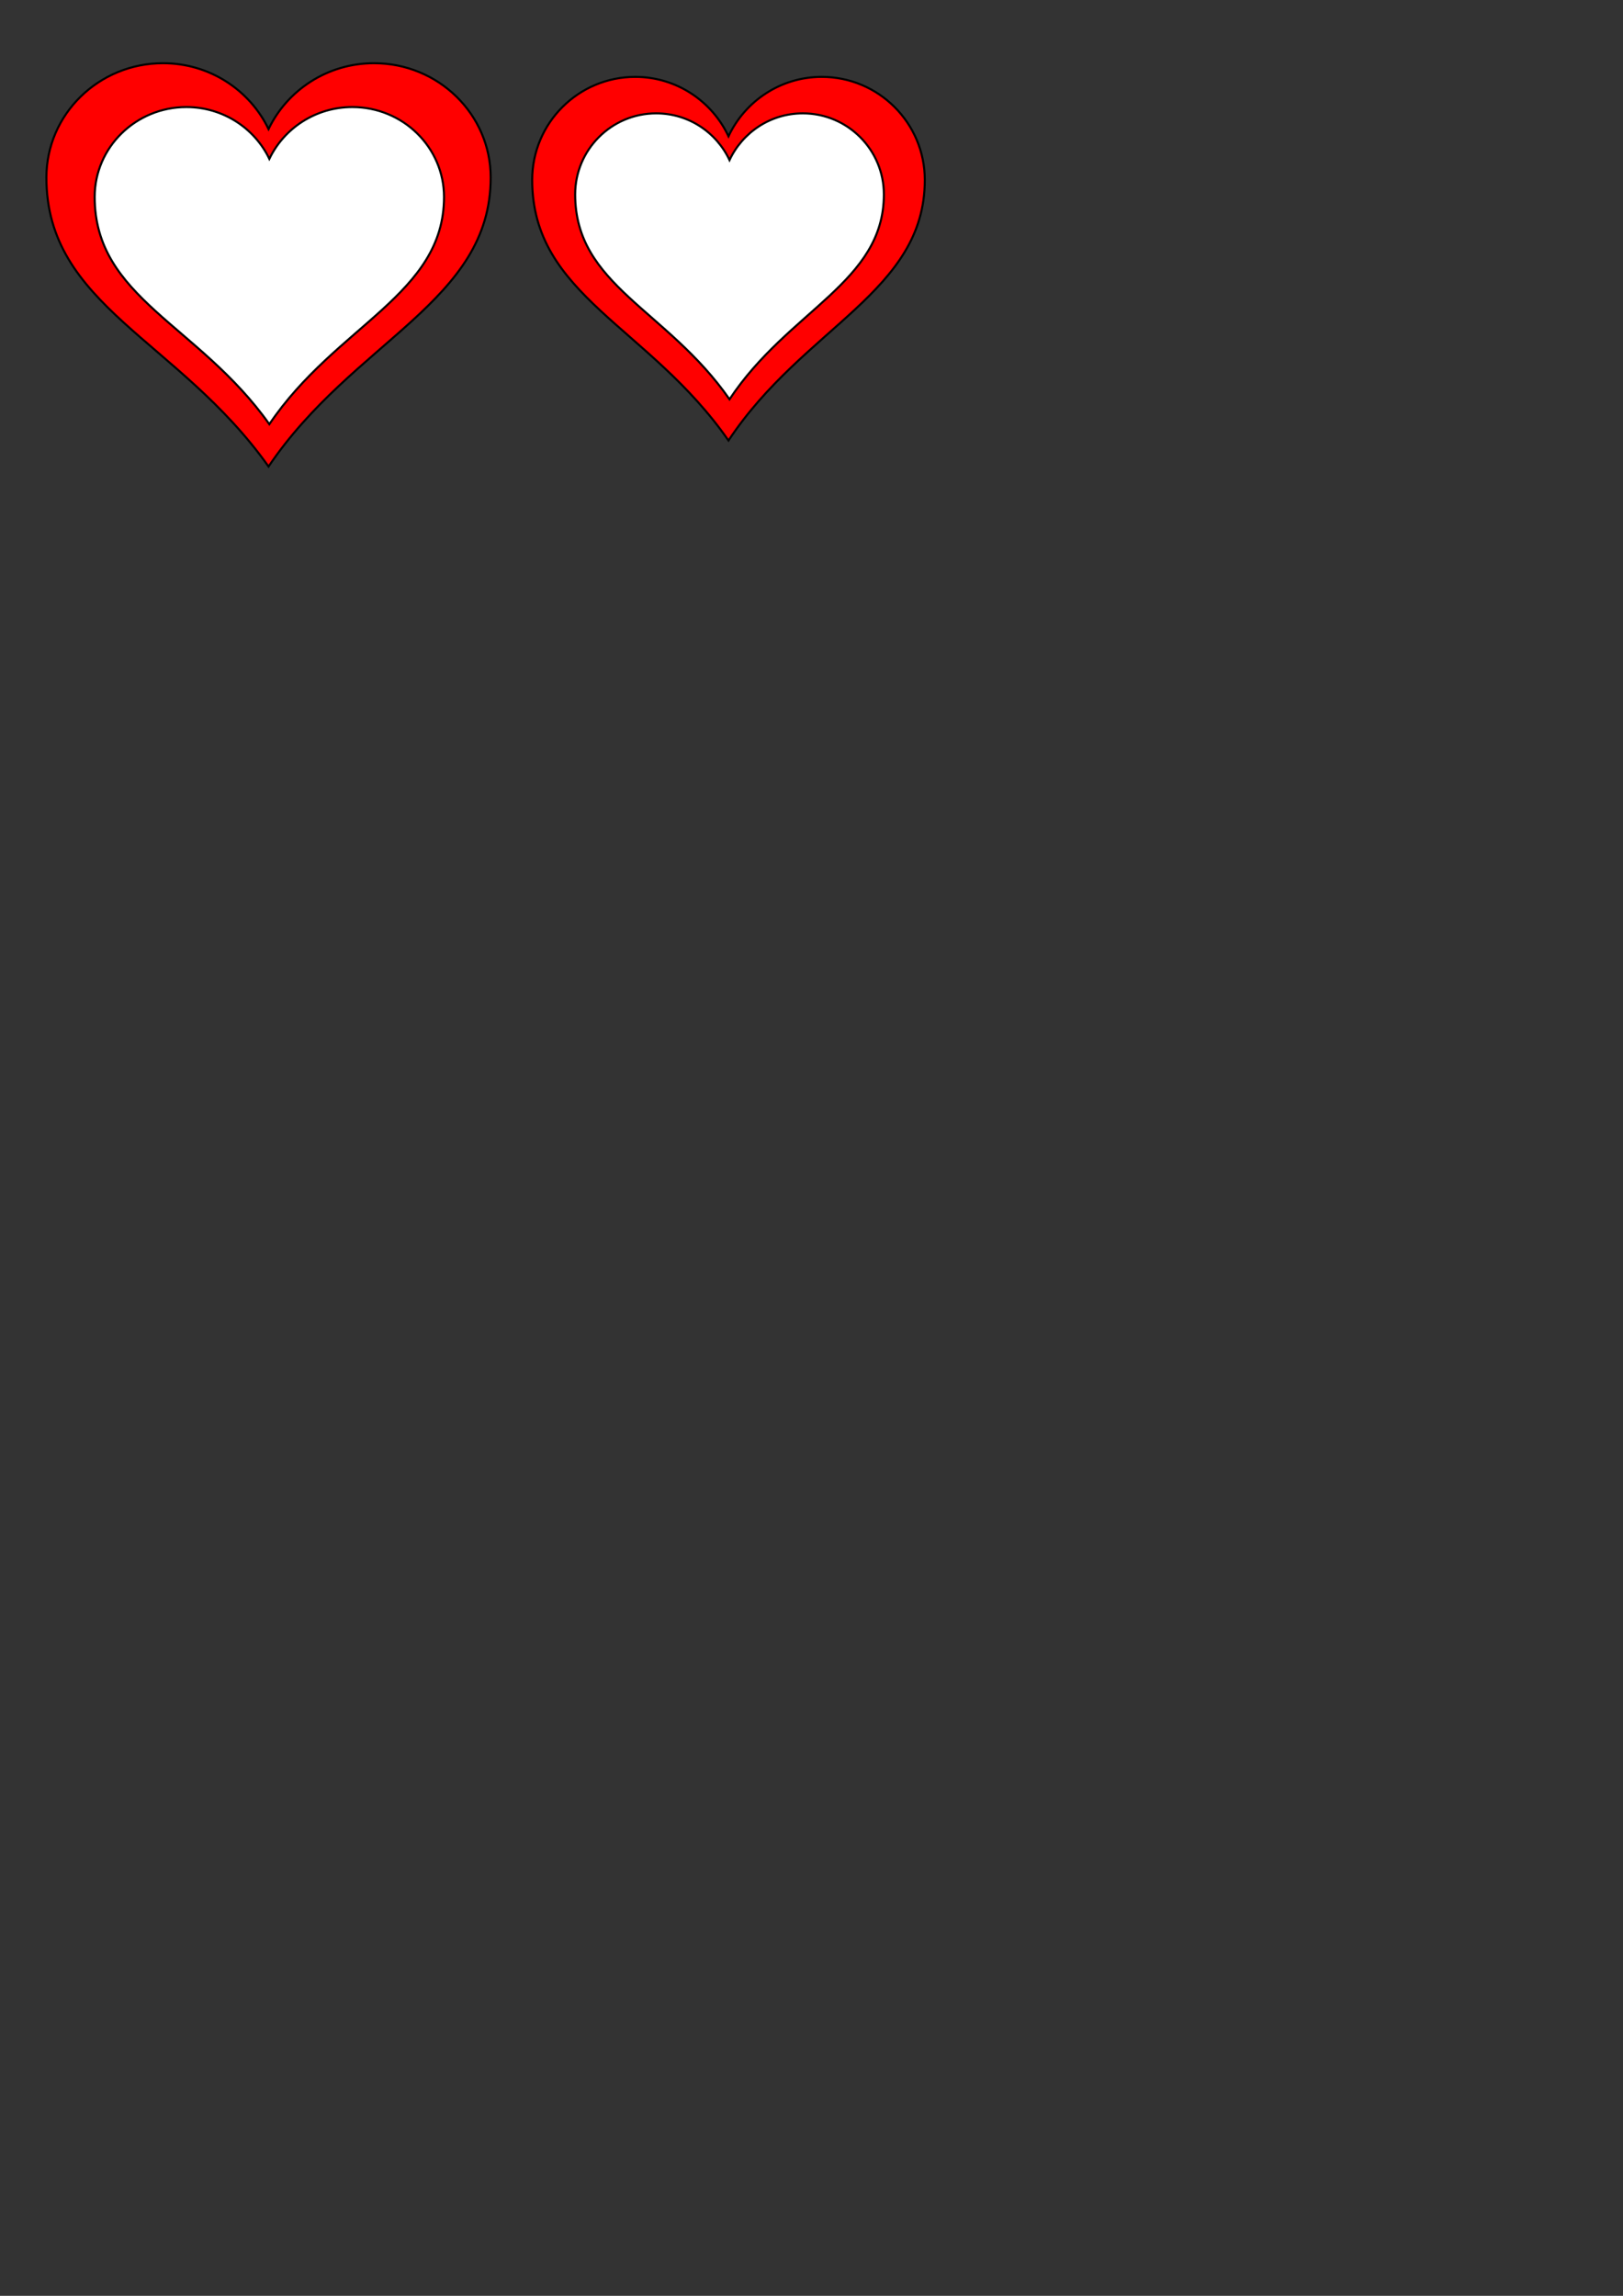 <?xml version="1.0"?><svg width="793.7" height="1122.52" xmlns="http://www.w3.org/2000/svg">
 <rect width="100%" height="100%" fill="#333333" stroke="none"/>
 <title>Two Hearts</title>

 <g>
  <title>Layer 1</title>
  <g id="svg_4"/>
  <g id="svg_12"/>
  <g id="svg_13"/>
  <g id="svg_14"/>
  <ellipse id="svg_29" fill="#ff0000" stroke="#000000" stroke-dasharray="null" stroke-linecap="null" stroke-linejoin="null" stroke-width="null" cx="518.3" cy="251.48" rx="3"/>
  <g id="svg_42">
   <g id="svg_16">
    <path id="svg_17" fill="#ff0000" stroke="#000000" d="m79.726,30.901c-31.485,0 -57.038,25.045 -57.038,55.904c0,62.777 64.611,79.238 108.639,141.301c41.626,-61.683 108.64,-80.528 108.64,-141.301c0,-30.859 -25.553,-55.904 -57.038,-55.904c-22.838,0 -42.494,13.217 -51.602,32.232c-9.107,-19.015 -28.763,-32.232 -51.601,-32.232z"/>
   </g>
   <g id="svg_18">
    <path id="svg_19" fill="#ffffff" stroke="#000000" d="m91.145,52.351c-24.755,0 -44.847,19.692 -44.847,43.956c0,49.361 50.803,62.303 85.421,111.103c32.73,-48.5 85.422,-63.318 85.422,-111.103c0,-24.264 -20.092,-43.956 -44.848,-43.956c-17.957,0 -33.413,10.392 -40.574,25.343c-7.16,-14.952 -22.616,-25.343 -40.573,-25.343z"/>
   </g>
  </g>
  <g id="svg_41">
   <path id="svg_22" fill="#ff0000" stroke="#000000" d="m310.66,37.587c-27.823,0 -50.405,22.58 -50.405,50.403c0,56.602 57.096,71.443 96.002,127.399c36.784,-55.614 96.004,-72.604 96.004,-127.399c0,-27.823 -22.58,-50.403 -50.403,-50.403c-20.181,0 -37.551,11.916 -45.601,29.06c-8.047,-17.145 -25.416,-29.06 -45.598,-29.06z"/>
   <path id="svg_24" fill="#ffffff" stroke="#000000" d="m320.904,55.426c-21.876,0 -39.631,17.755 -39.631,39.631c0,44.505 44.894,56.174 75.484,100.172c28.925,-43.729 75.486,-57.089 75.486,-100.172c0,-21.876 -17.755,-39.631 -39.631,-39.631c-15.869,0 -29.526,9.369 -35.855,22.851c-6.327,-13.482 -19.984,-22.851 -35.853,-22.851z"/>
  </g>
 </g>
</svg>